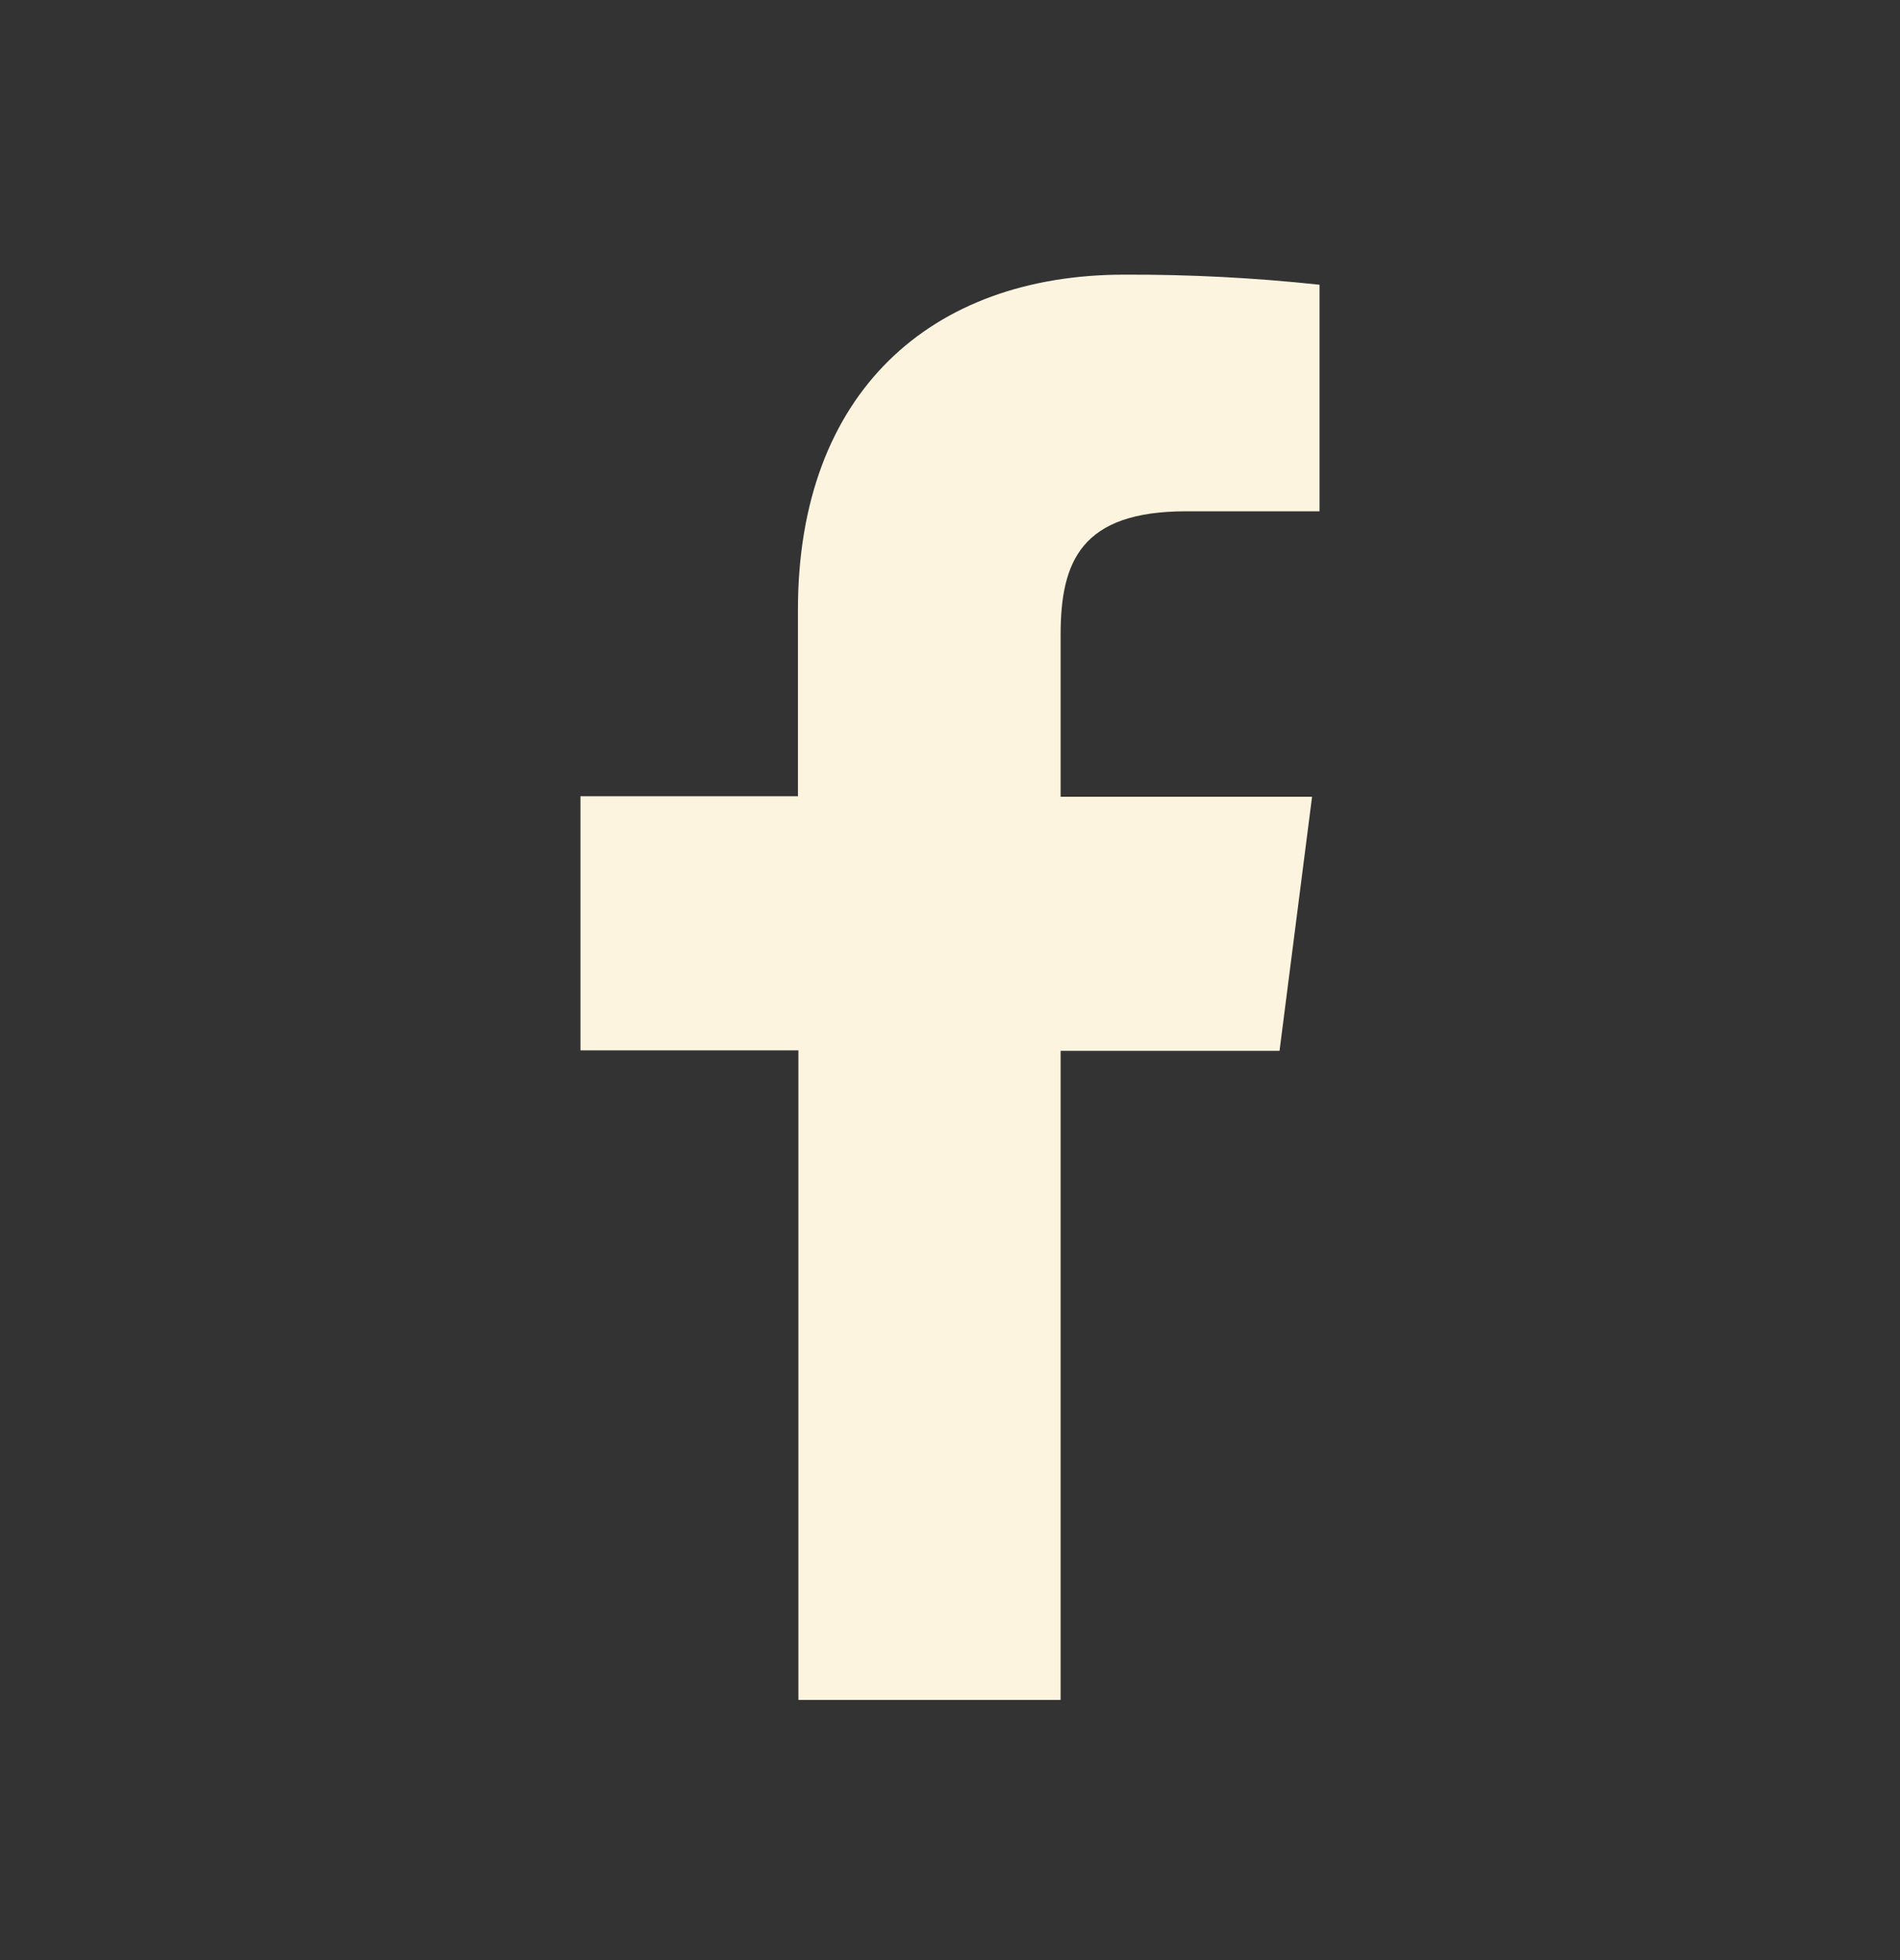<svg width="32" height="33" viewBox="0 0 32 33" fill="none" xmlns="http://www.w3.org/2000/svg">
<rect x="0" y="0" width="32" height="33" fill="#333333" stroke="none"/>
<g id="bxl:facebook">
<path id="Vector" d="M17.863 28.62V17.692H21.55L22.098 13.414H17.863V10.688C17.863 9.454 18.207 8.608 19.979 8.608H22.224V4.794C21.132 4.676 20.034 4.62 18.935 4.624C15.676 4.624 13.439 6.614 13.439 10.266V13.406H9.776V17.684H13.447V28.62H17.863Z" fill="#FCF4DE"/>
</g>
</svg>
